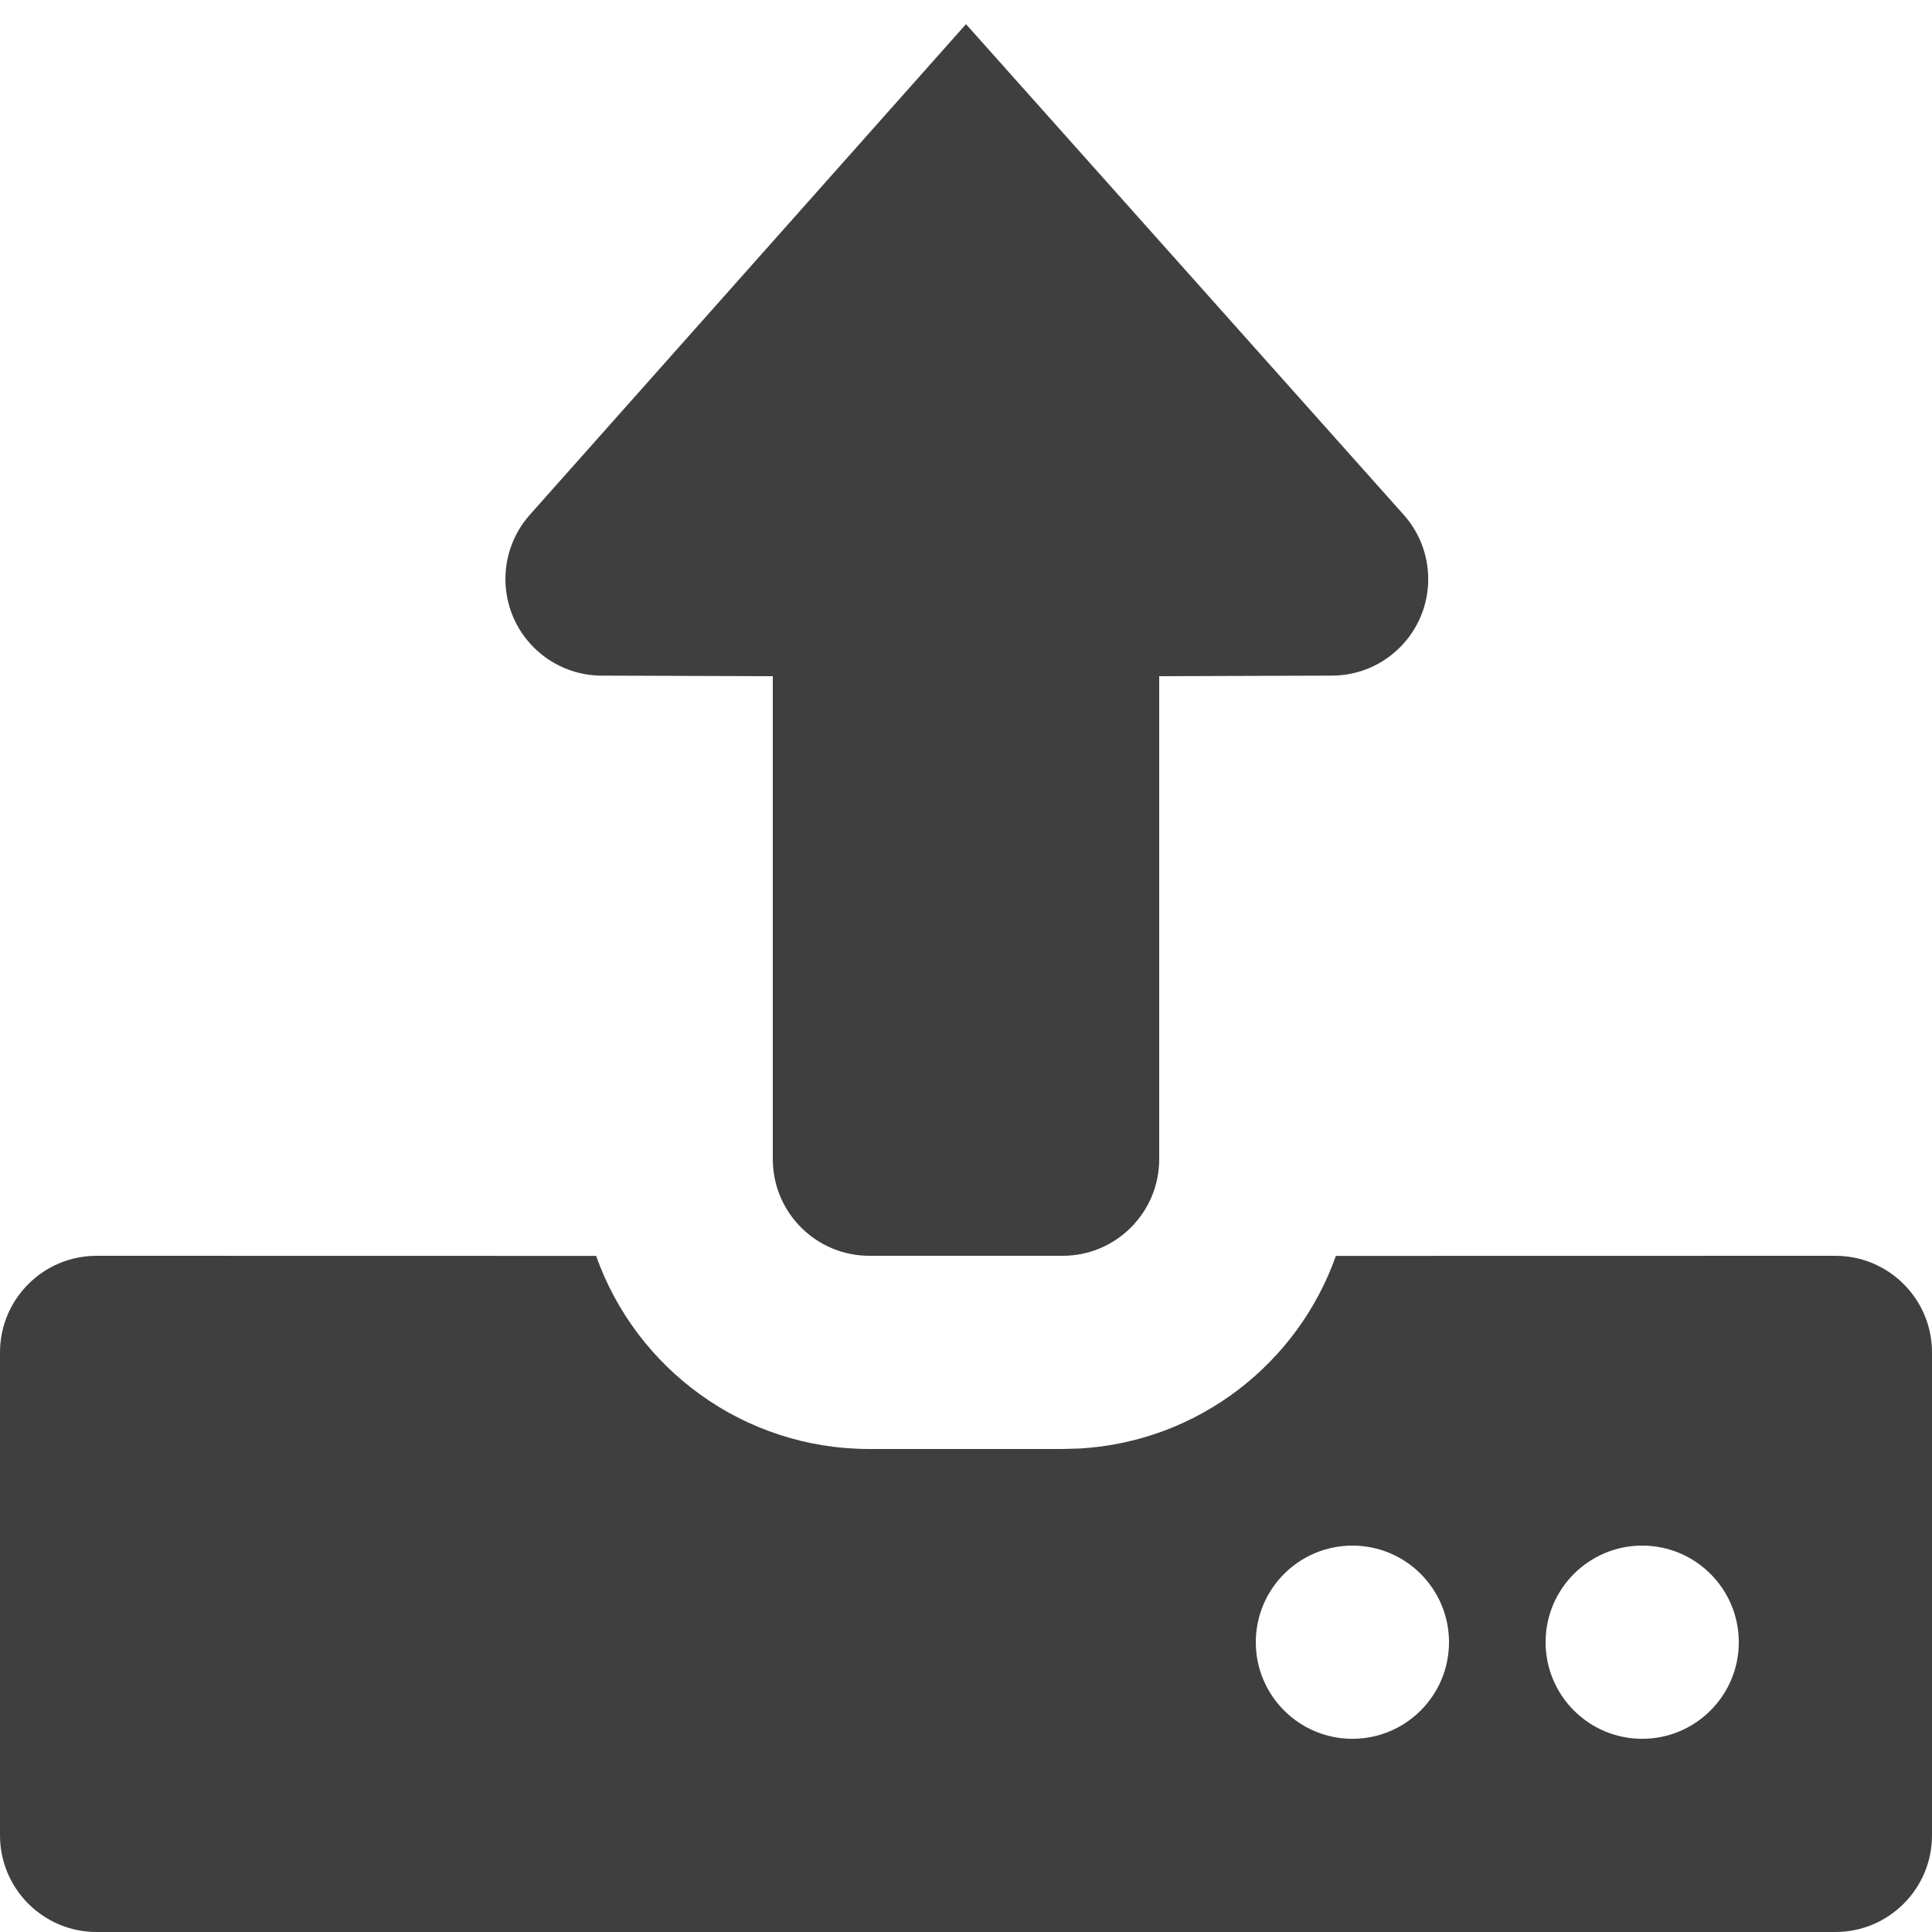 <?xml version="1.0" encoding="UTF-8"?>
<svg width="20px" height="20px" viewBox="0 0 20 20" version="1.1" xmlns="http://www.w3.org/2000/svg" xmlns:xlink="http://www.w3.org/1999/xlink">
    <title>Icons / 20 / backup-upload</title>
    <g id="Icons-/-20-/-backup-upload" stroke="none" stroke-width="1" fill="none" fill-rule="evenodd">
        <path d="M6.171,13.001 C6.583,14.166 7.694,15 9,15 L11,15 L11.176,14.995 C12.405,14.924 13.436,14.113 13.829,13.001 L19,13 C19.552,13 20,13.448 20,14 L20,19 C20,19.552 19.552,20 19,20 L1,20 C0.448,20 6.76353751e-17,19.552 0,19 L0,14 C-6.76353751e-17,13.448 0.448,13 1,13 Z M17,16 C16.448,16 16,16.448 16,17 C16,17.552 16.448,18 17,18 C17.552,18 18,17.552 18,17 C18,16.448 17.552,16 17,16 Z M14,16 C13.448,16 13,16.448 13,17 C13,17.552 13.448,18 14,18 C14.552,18 15,17.552 15,17 C15,16.448 14.552,16 14,16 Z M10,0.25 L14.531,5.329 C14.694,5.511 14.784,5.747 14.785,5.991 C14.787,6.543 14.341,6.993 13.788,6.994 L12,7 L12,12 C12,12.552 11.552,13 11,13 L9,13 C8.448,13 8,12.552 8,12 L8,7 L6.229,6.994 C5.985,6.994 5.75,6.904 5.568,6.742 C5.155,6.375 5.118,5.743 5.484,5.33 L10,0.25 Z" id="Rectangle-2" fill="#3F3F3F"></path>
    </g>
</svg>